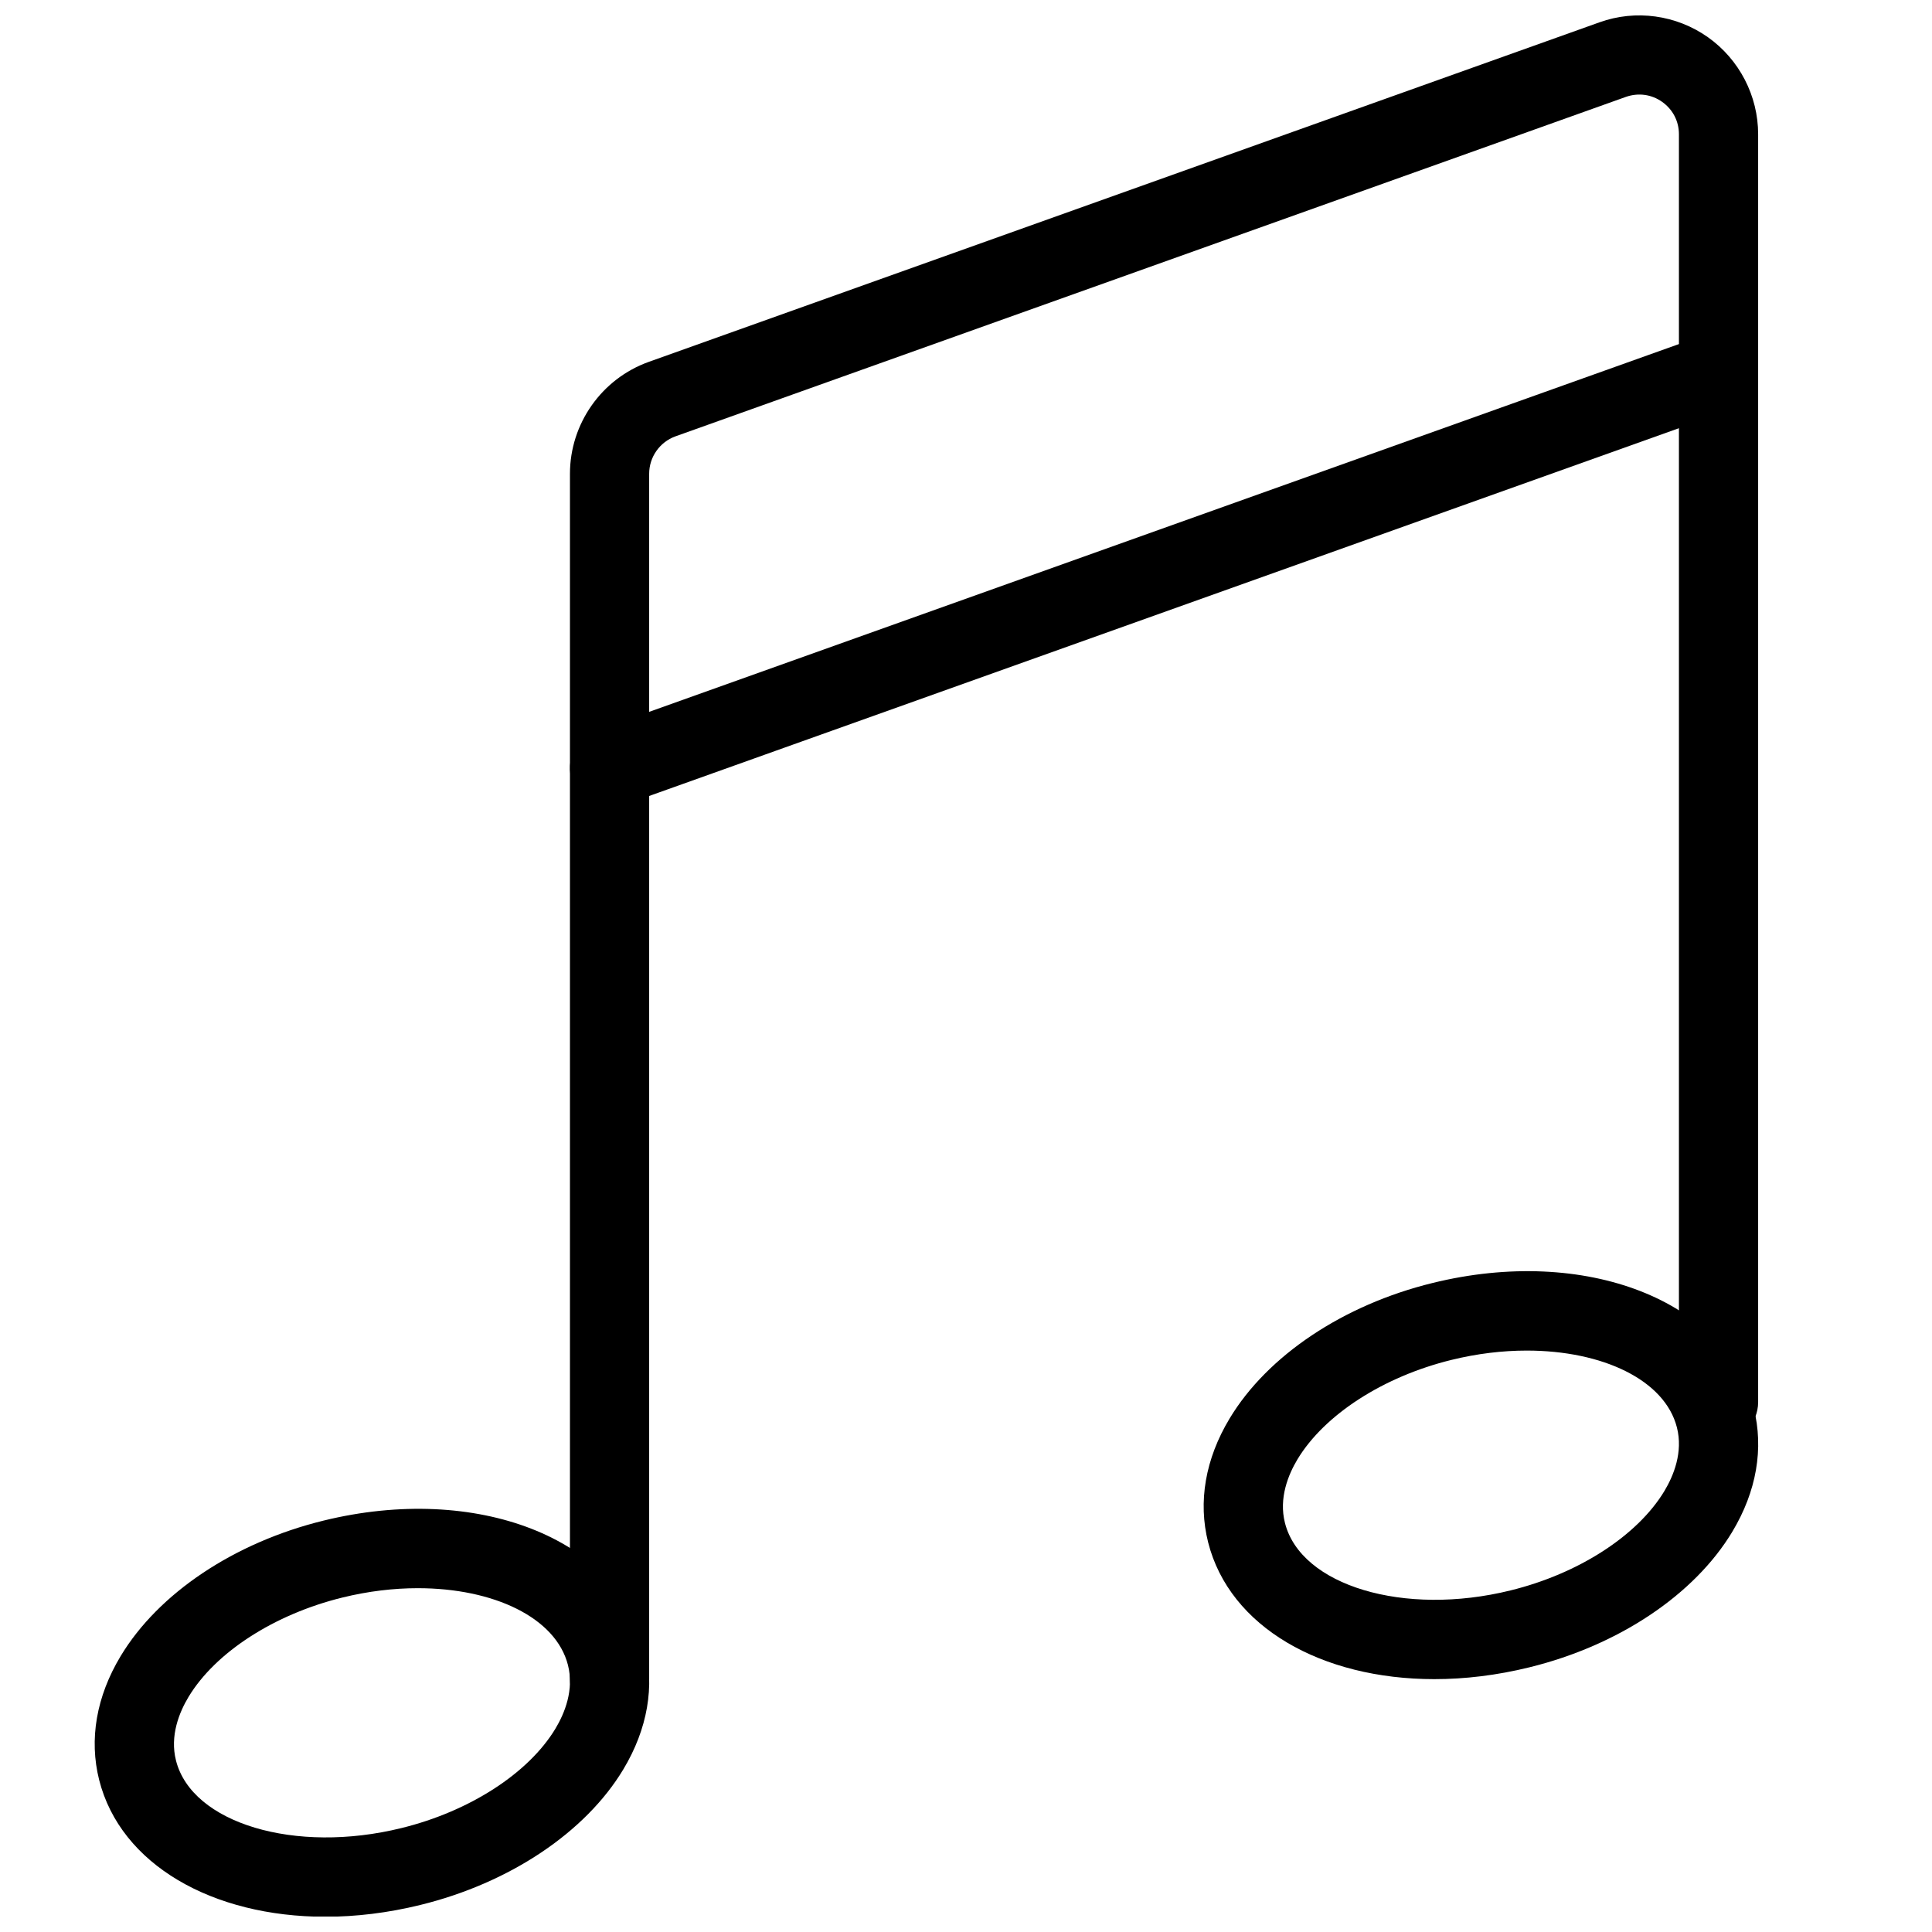<?xml version="1.0" encoding="UTF-8"?>
<!-- Uploaded to: SVG Repo, www.svgrepo.com, Generator: SVG Repo Mixer Tools -->
<svg width="800px" height="800px" version="1.1" viewBox="144 144 512 512" xmlns="http://www.w3.org/2000/svg">
 <defs>
  <clipPath id="b">
   <path d="m295 148.09h315v451.91h-315z"/>
  </clipPath>
  <clipPath id="a">
   <path d="m169 543h148v108.9h-148z"/>
  </clipPath>
 </defs>
 <g clip-path="url(#b)">
  <path d="m305.54 599.53c-5.793 0-10.496-4.703-10.496-10.496v-319.48c0-13.266 8.398-25.191 20.906-29.66l251.91-89.973c9.613-3.465 20.363-1.973 28.738 3.926 8.332 5.898 13.328 15.531 13.328 25.734v335.98c0 5.793-4.703 10.496-10.496 10.496s-10.496-4.703-10.496-10.496v-335.98c0-3.465-1.617-6.57-4.449-8.586-2.832-2.016-6.34-2.457-9.594-1.324l-251.91 89.973c-4.156 1.512-6.945 5.481-6.945 9.91v319.48c0 5.816-4.703 10.496-10.496 10.496z"/>
 </g>
 <path d="m305.54 358.02c-4.324 0-8.355-2.664-9.887-6.969-1.953-5.438 0.902-11.441 6.359-13.395l293.89-104.96c5.394-1.973 11.461 0.902 13.414 6.359s-0.883 11.461-6.359 13.414l-293.89 104.96c-1.156 0.398-2.352 0.59-3.527 0.59z"/>
 <g clip-path="url(#a)">
  <path d="m230.23 651.96c-29.895 0-54.266-13.793-59.953-36.254-2.707-10.746-0.754-22.105 5.688-32.812 10.035-16.688 30.145-30.125 53.781-35.918 40.516-9.949 77.879 4.617 85.121 33.125 2.707 10.746 0.754 22.105-5.688 32.812-10.035 16.688-30.145 30.125-53.781 35.918-8.625 2.121-17.105 3.129-25.168 3.129zm24.5-87.074c-6.402 0-13.16 0.797-19.984 2.477-18.055 4.43-33.672 14.527-40.789 26.344-2.434 4.051-4.996 10.285-3.316 16.855 4.199 16.625 31.57 24.855 59.766 17.887 18.055-4.43 33.672-14.527 40.789-26.344 2.434-4.051 4.996-10.285 3.316-16.855-3.215-12.594-19.715-20.363-39.781-20.363z"/>
 </g>
 <path d="m524.12 588.99c-29.895 0-54.266-13.793-59.953-36.254-2.707-10.746-0.754-22.105 5.688-32.812 10.035-16.688 30.145-30.125 53.781-35.918 40.473-9.973 77.902 4.617 85.121 33.125 2.707 10.746 0.754 22.105-5.688 32.812-10.035 16.688-30.145 30.125-53.781 35.918-8.625 2.125-17.109 3.129-25.168 3.129zm24.496-87.074c-6.402 0-13.16 0.797-19.984 2.477-18.055 4.43-33.672 14.527-40.789 26.344-2.434 4.051-4.996 10.285-3.316 16.855 4.199 16.625 31.57 24.855 59.766 17.887 18.055-4.43 33.672-14.527 40.789-26.344 2.434-4.051 4.996-10.285 3.316-16.855-3.211-12.594-19.711-20.363-39.781-20.363z"/>
</svg>